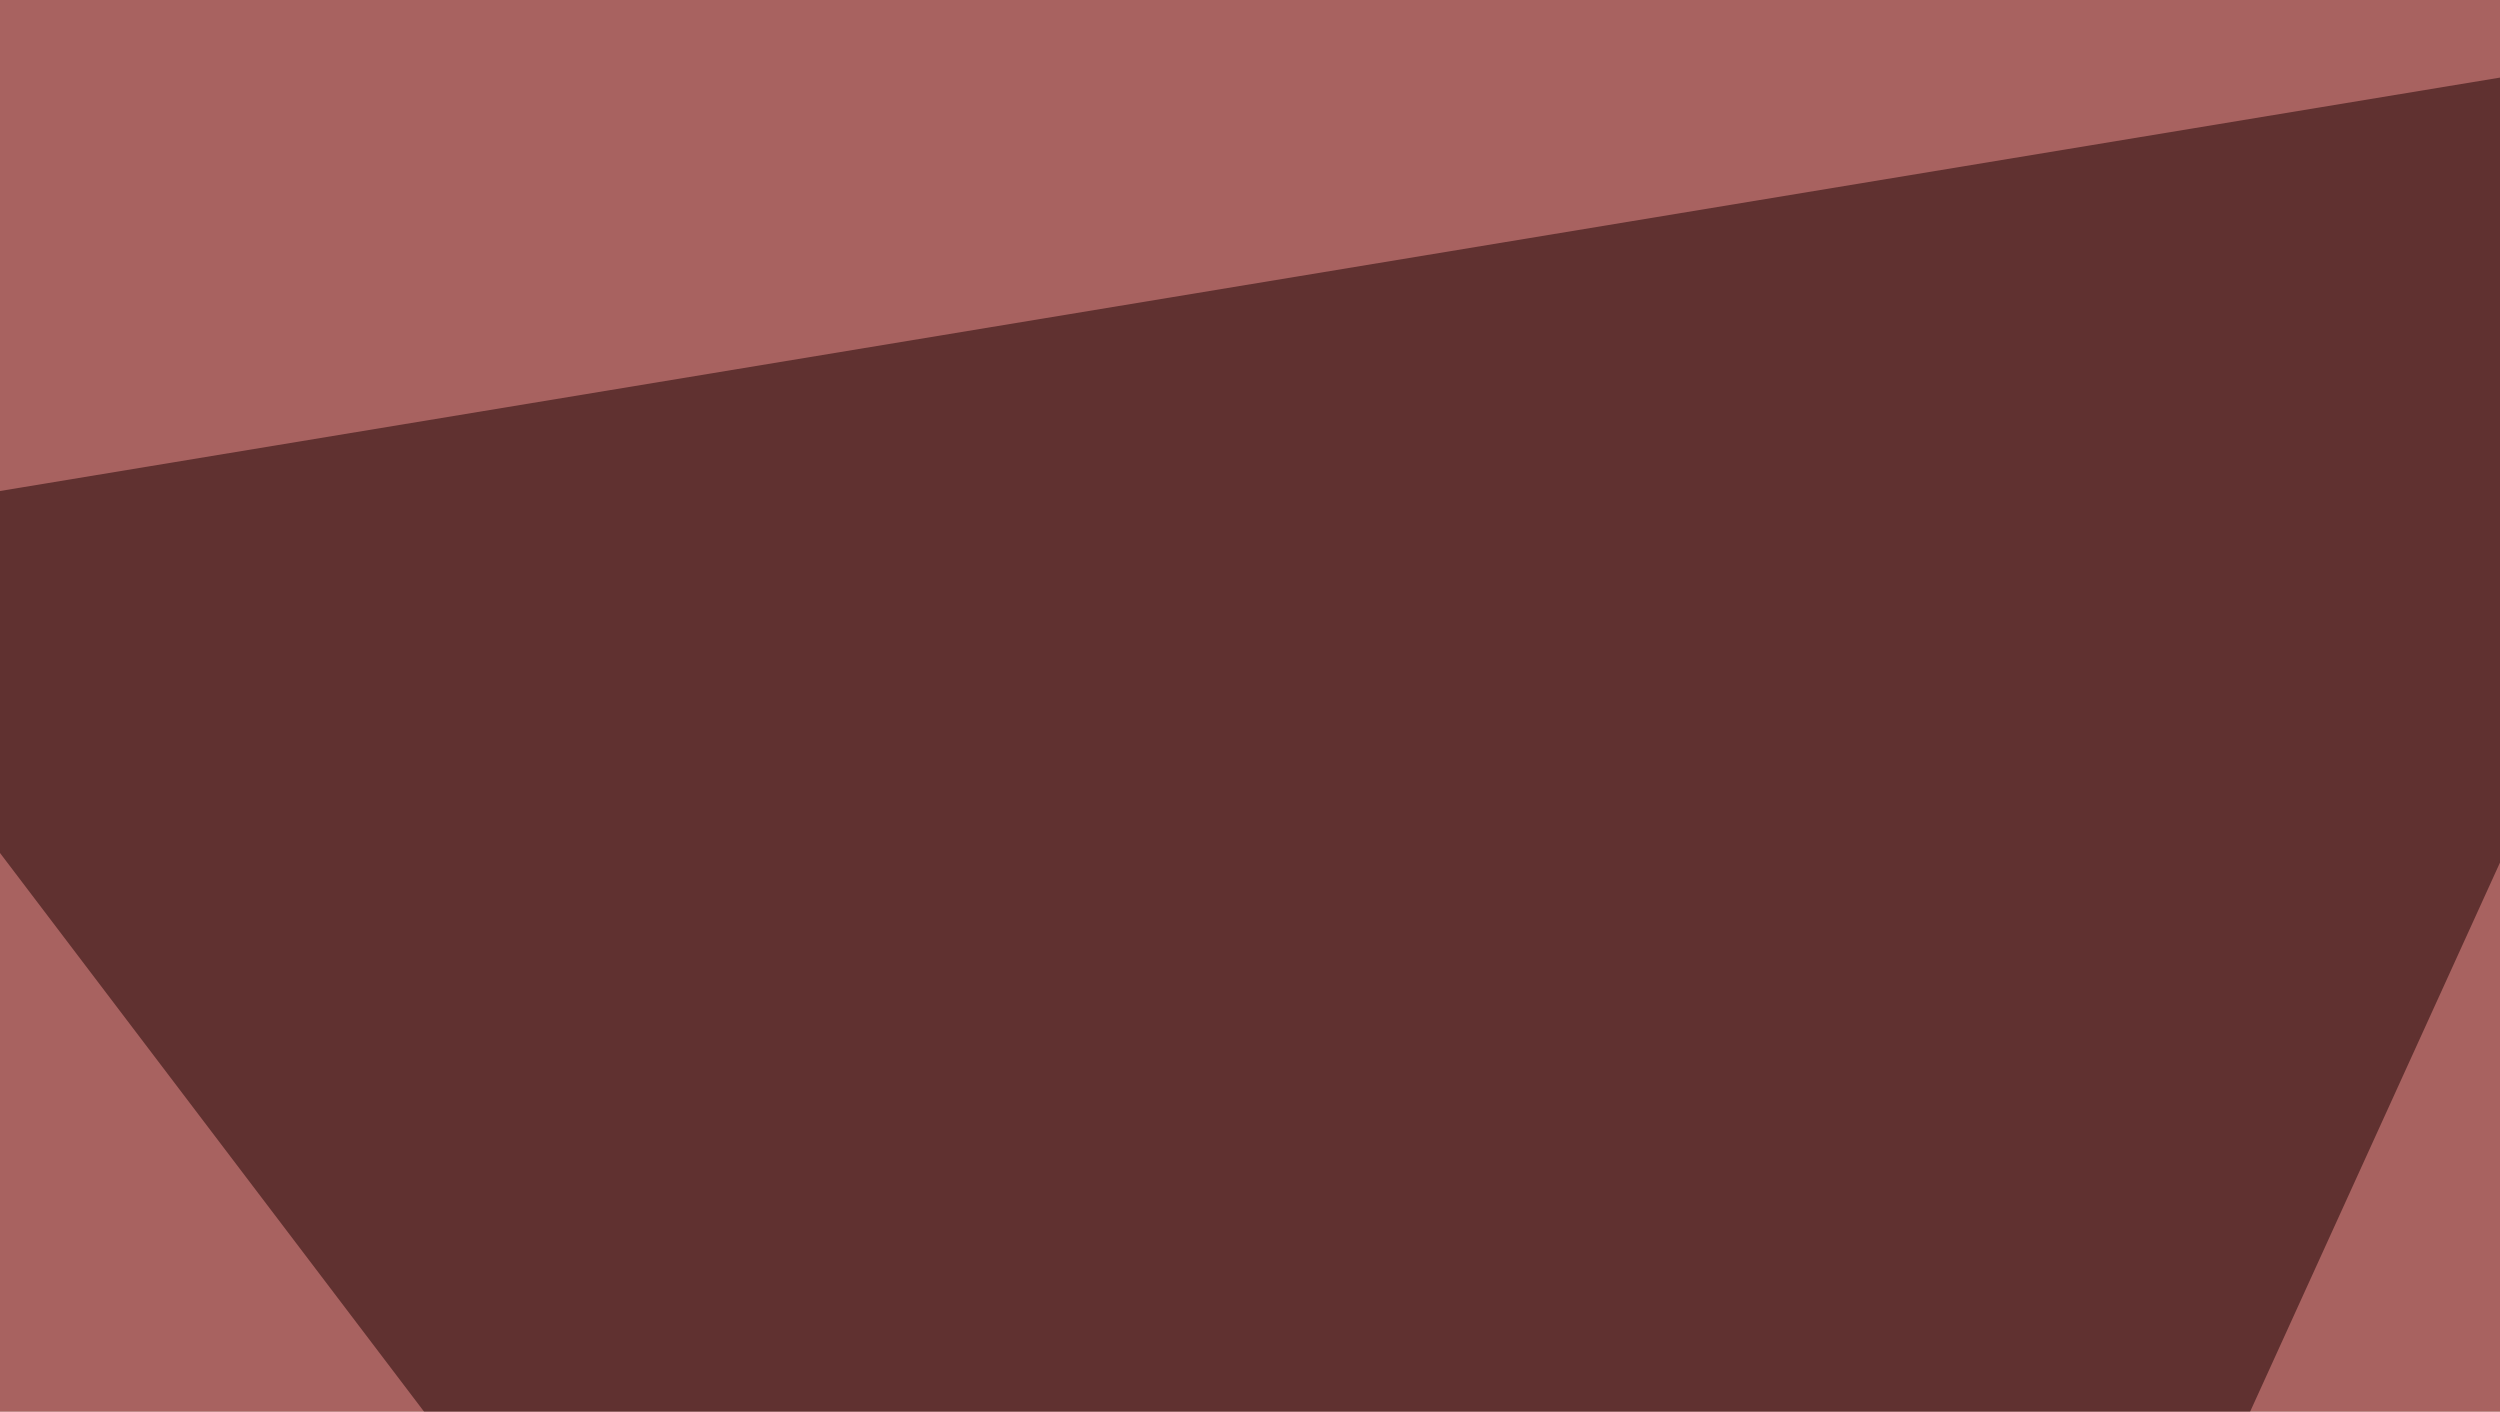 <svg xmlns="http://www.w3.org/2000/svg" width="255" height="144" ><filter id="a"><feGaussianBlur stdDeviation="55"/></filter><rect width="100%" height="100%" fill="#a86260"/><g filter="url(#a)"><g fill-opacity=".5"><path fill="#fff" d="M575.7 326.7l-126-196.3-102.5 190.4z"/><path fill="#190000" d="M-24.9 54.2l184.6 243.2 134.7-296z"/><path fill="#fff" d="M713.4 306.2L528.8-45.4l181.6 161.1zM358.9 230l-61.5-123-88 126z"/></g></g></svg>